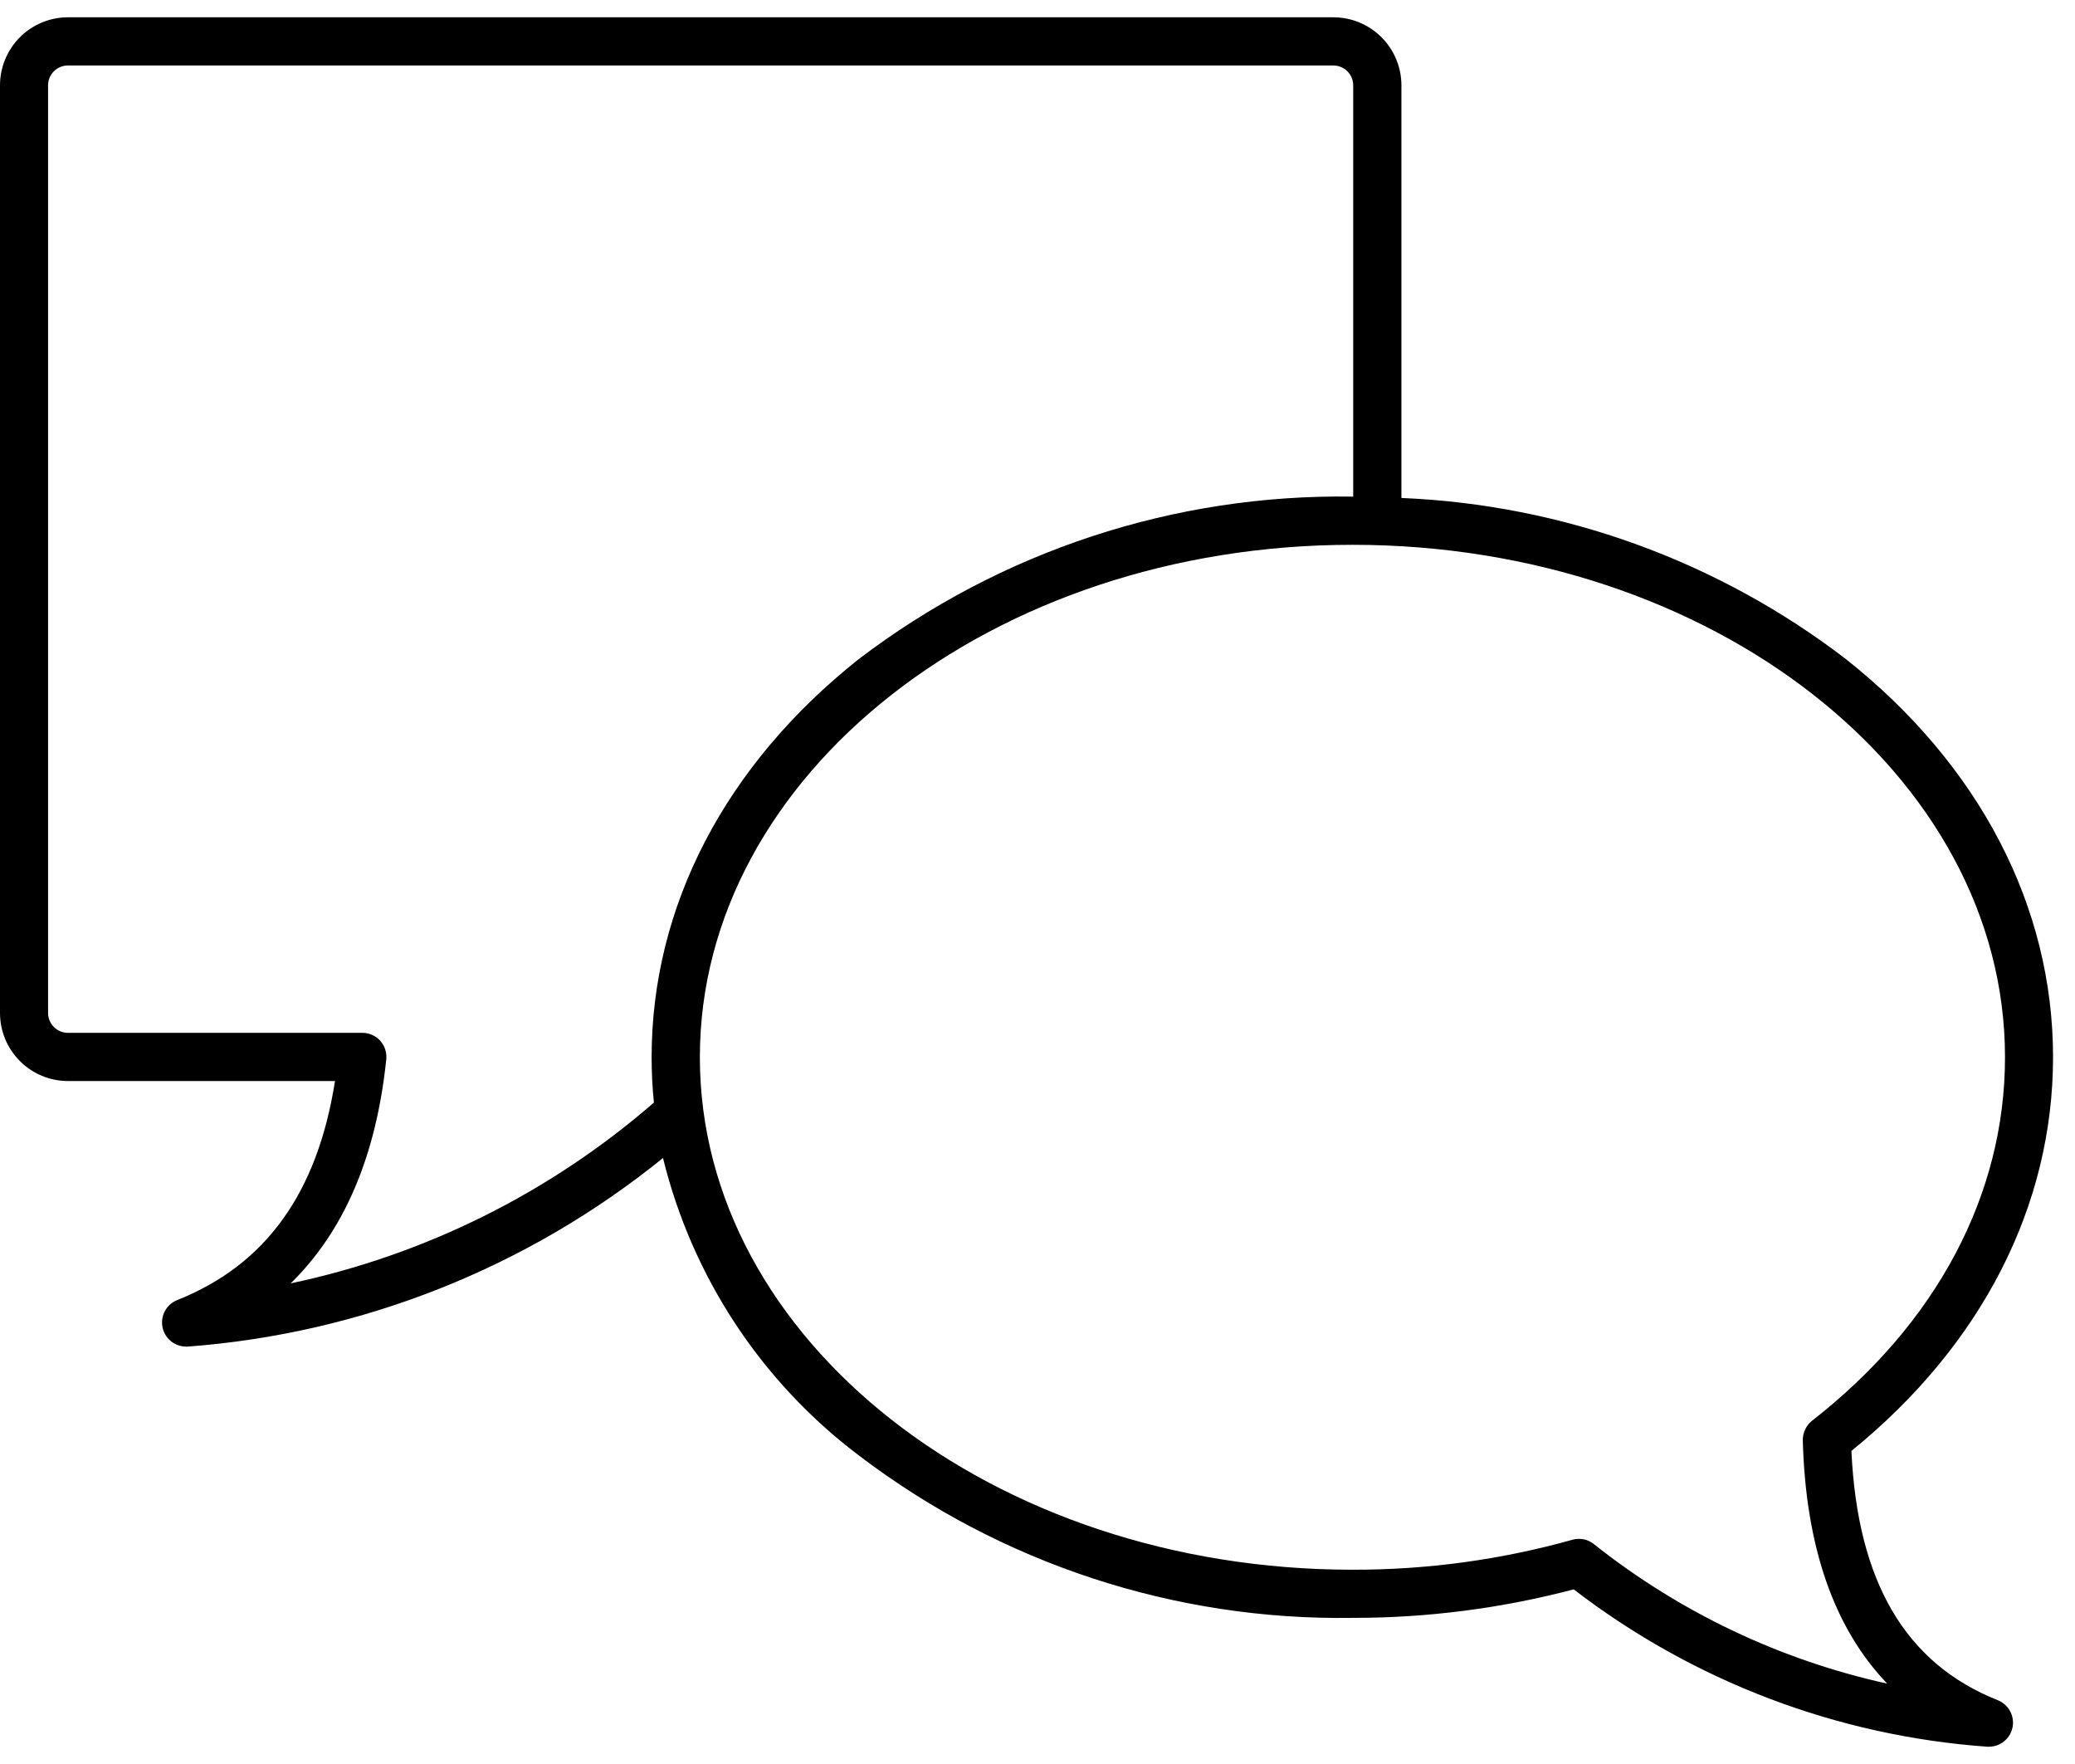 <svg width="60" height="51" viewBox="0 0 60 51" fill="none" xmlns="http://www.w3.org/2000/svg">
<path fill-rule="evenodd" clip-rule="evenodd" d="M52.398 41.074C52.313 41.142 52.244 41.228 52.197 41.327C52.151 41.426 52.128 41.534 52.129 41.643C52.212 44.72 53.032 47.073 54.57 48.676C51.473 47.994 48.572 46.614 46.087 44.642C45.964 44.543 45.812 44.49 45.654 44.491C45.592 44.491 45.529 44.499 45.468 44.517C43.398 45.096 41.257 45.388 39.107 45.383C28.698 45.383 20.237 38.736 20.237 30.567C20.237 22.399 28.698 15.751 39.107 15.751C49.516 15.751 57.976 22.396 57.976 30.567C57.976 34.538 55.997 38.27 52.398 41.074ZM8.407 37.104C12.294 36.283 15.908 34.484 18.908 31.877C18.864 31.442 18.842 31.005 18.842 30.567C18.842 26.208 20.969 22.116 24.836 19.052C28.934 15.932 33.959 14.278 39.107 14.358H39.129V2.468C39.129 2.315 39.068 2.169 38.96 2.061C38.853 1.954 38.707 1.893 38.554 1.893H1.964C1.812 1.893 1.666 1.954 1.558 2.061C1.45 2.169 1.39 2.315 1.39 2.468V29.286C1.39 29.438 1.451 29.584 1.558 29.692C1.666 29.8 1.812 29.86 1.964 29.861H10.48C10.577 29.861 10.673 29.882 10.762 29.921C10.851 29.961 10.93 30.019 10.995 30.091C11.06 30.164 11.109 30.249 11.139 30.342C11.169 30.434 11.179 30.532 11.169 30.629C10.879 33.422 9.955 35.588 8.407 37.102V37.104ZM53.371 19.052C49.668 16.215 45.182 14.59 40.523 14.397V2.468C40.523 1.945 40.315 1.445 39.946 1.076C39.576 0.707 39.076 0.5 38.554 0.5H1.964C1.443 0.501 0.944 0.708 0.575 1.077C0.207 1.446 0 1.946 0 2.468V29.286C0 29.808 0.207 30.308 0.575 30.677C0.943 31.046 1.443 31.254 1.964 31.254H9.687C9.178 34.491 7.685 36.568 5.125 37.587C4.975 37.647 4.85 37.757 4.772 37.898C4.694 38.04 4.668 38.204 4.697 38.363C4.727 38.522 4.811 38.666 4.935 38.77C5.059 38.873 5.215 38.931 5.377 38.932C5.398 38.932 5.415 38.932 5.431 38.932C10.458 38.555 15.251 36.653 19.171 33.48C20.014 36.915 22.015 39.953 24.837 42.081C28.935 45.201 33.96 46.854 39.107 46.775C41.266 46.778 43.417 46.501 45.505 45.951C48.96 48.607 53.117 50.189 57.462 50.5C57.478 50.5 57.495 50.5 57.511 50.5C57.673 50.5 57.83 50.444 57.955 50.34C58.08 50.237 58.164 50.094 58.195 49.935C58.225 49.775 58.199 49.611 58.121 49.468C58.043 49.327 57.918 49.216 57.768 49.156C55.099 48.095 53.71 45.734 53.535 41.948C57.295 38.898 59.365 34.869 59.365 30.565C59.366 26.206 57.238 22.116 53.371 19.052Z" fill="black"/>
</svg>
